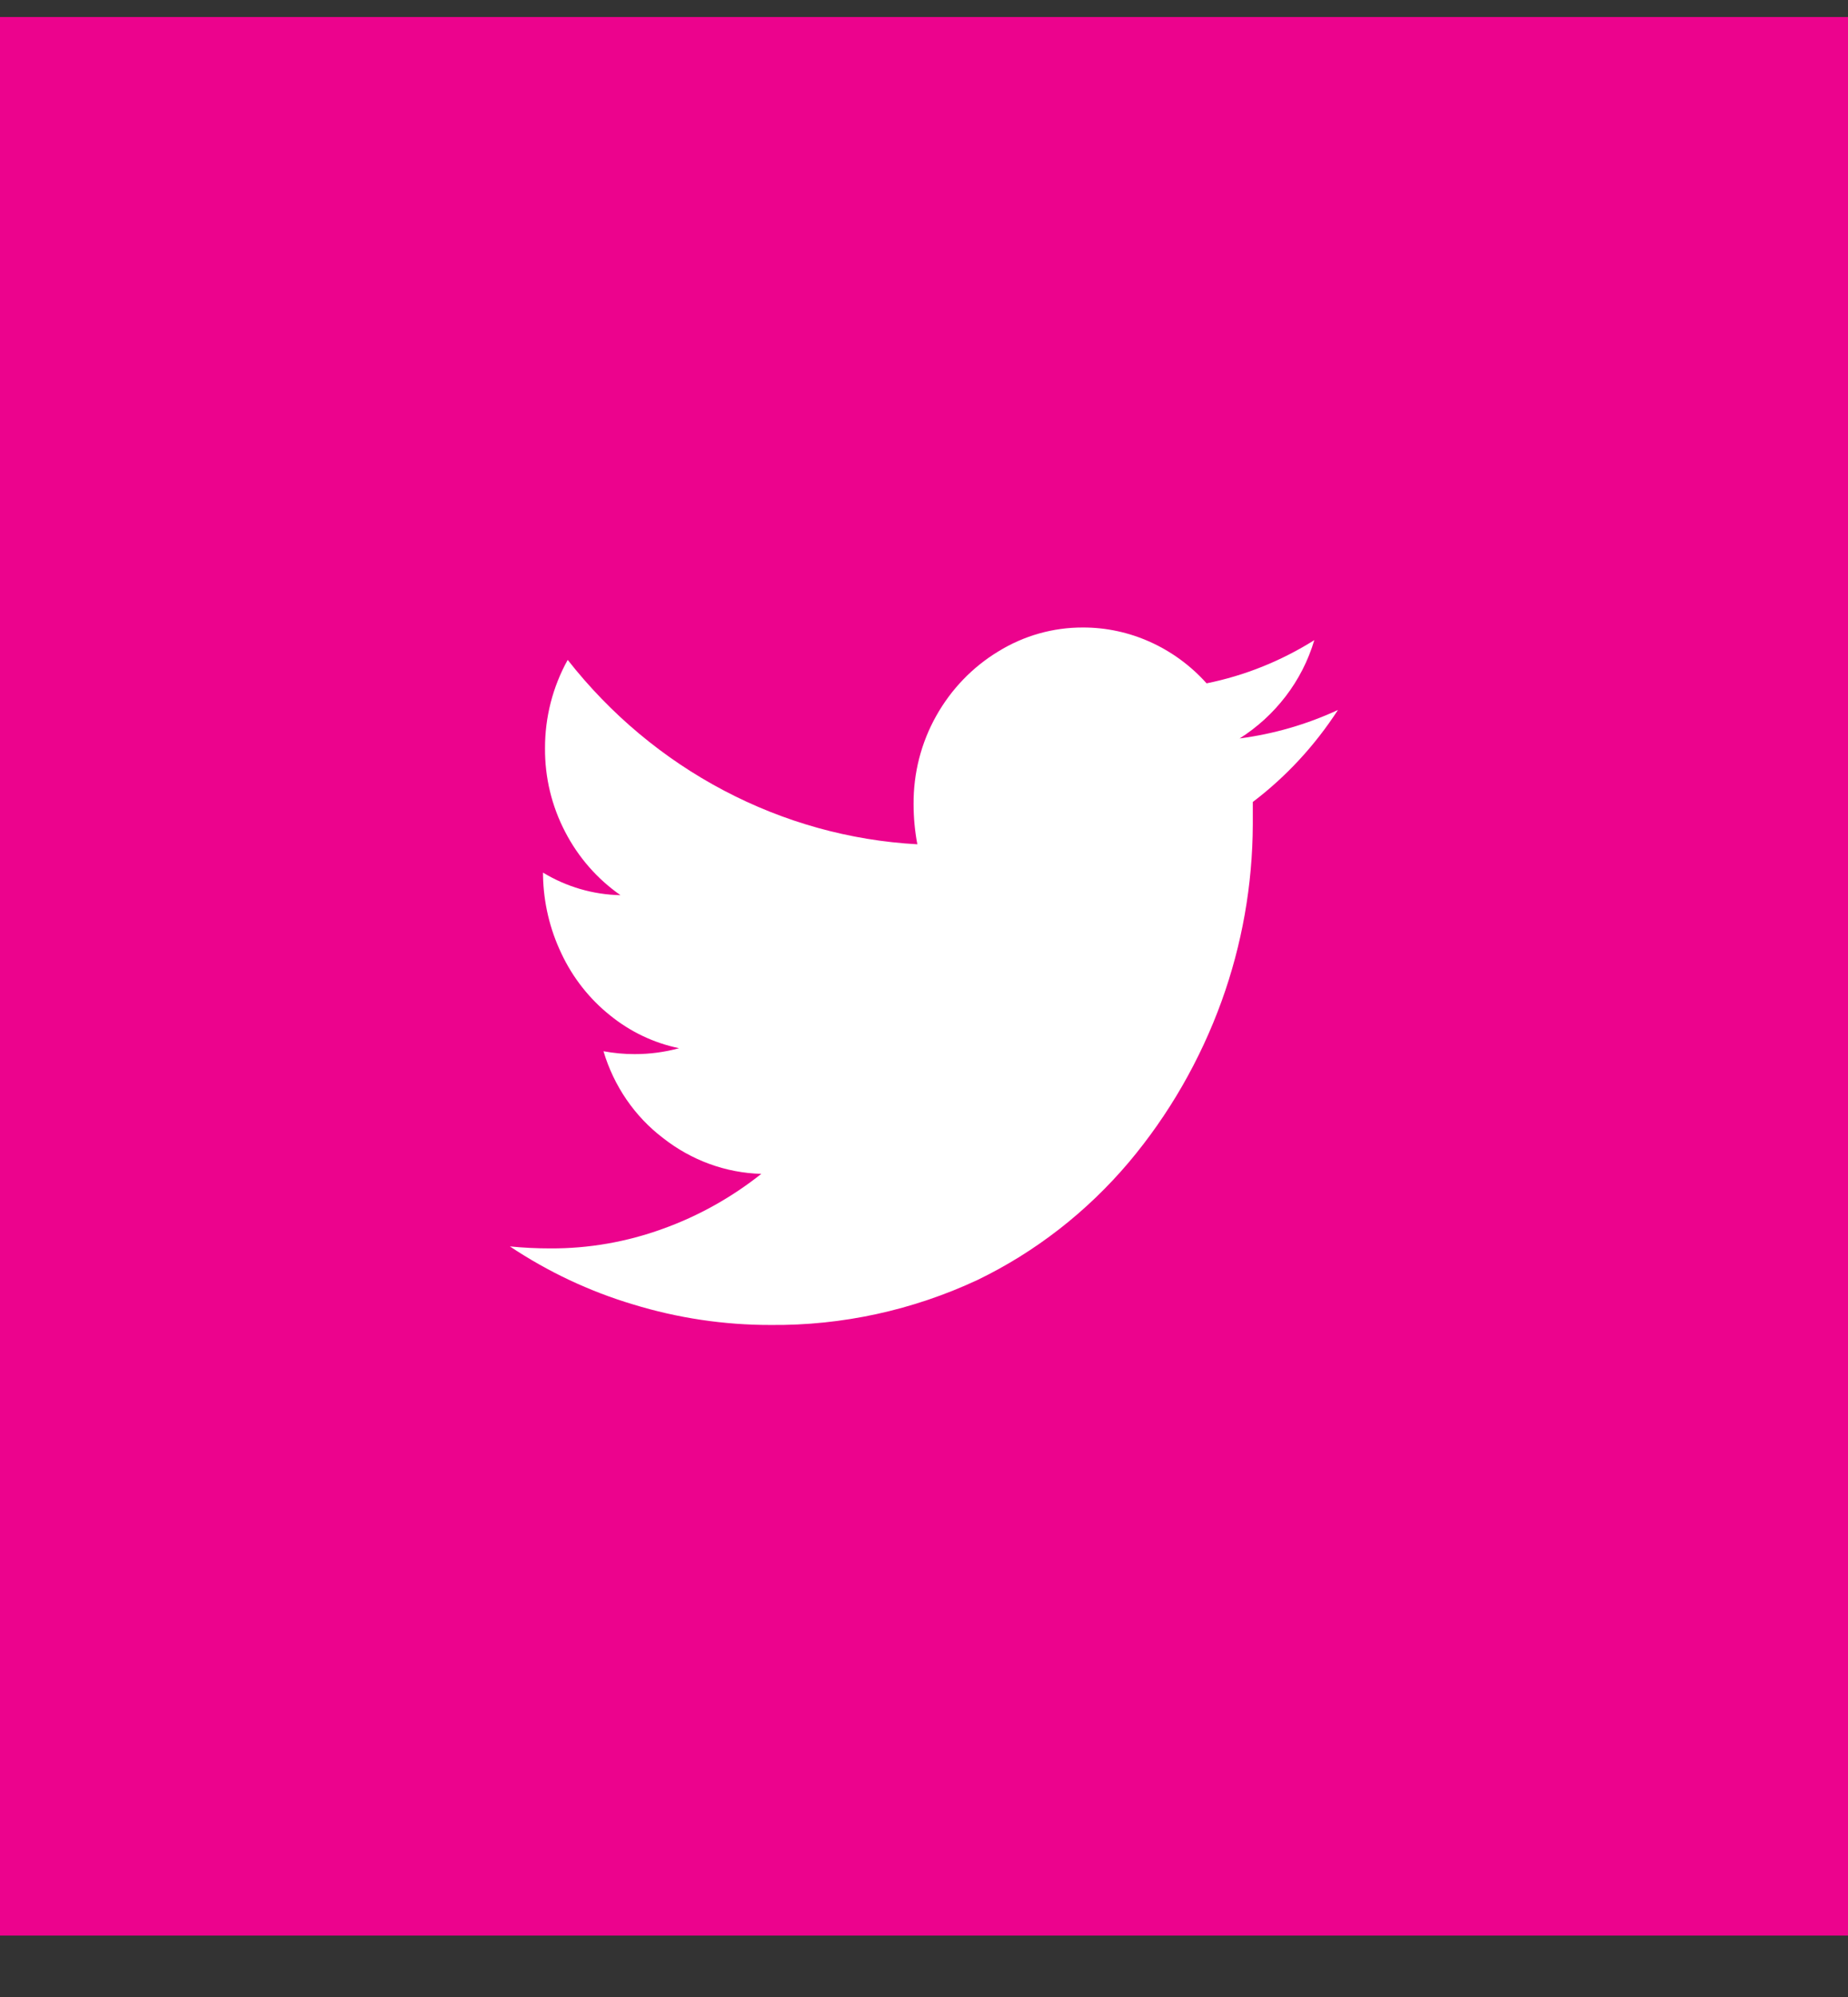 <svg width="25" height="27" viewBox="0 0 25 27" fill="none" xmlns="http://www.w3.org/2000/svg">
<rect x="0" y="0" width="25" height="27" fill="#333333" stroke="none"/>
<path d="M0 0.23H25V26.169H0V0.23Z" fill="#EC038D"/>
<path d="M16.948 10.843V11.149C16.945 11.964 16.802 12.773 16.526 13.536C16.237 14.333 15.813 15.07 15.273 15.712C14.705 16.384 14.008 16.926 13.227 17.304C12.348 17.715 11.392 17.923 10.428 17.914C9.796 17.915 9.167 17.821 8.561 17.635C7.973 17.459 7.413 17.195 6.898 16.852C7.078 16.87 7.261 16.879 7.448 16.879C7.966 16.881 8.48 16.791 8.969 16.613C9.448 16.441 9.897 16.19 10.299 15.871C9.818 15.858 9.353 15.688 8.969 15.386C8.586 15.095 8.304 14.683 8.164 14.213C8.303 14.239 8.444 14.252 8.586 14.252C8.788 14.252 8.99 14.226 9.187 14.172C8.846 14.102 8.527 13.95 8.253 13.728C7.975 13.506 7.749 13.22 7.595 12.892C7.438 12.564 7.353 12.204 7.346 11.838V11.798C7.664 11.991 8.025 12.096 8.394 12.103C8.081 11.885 7.824 11.592 7.646 11.248C7.464 10.9 7.37 10.511 7.373 10.116C7.372 9.697 7.478 9.285 7.68 8.922C8.257 9.657 8.976 10.258 9.791 10.687C10.606 11.117 11.498 11.365 12.41 11.415C12.376 11.236 12.359 11.054 12.359 10.872C12.356 10.452 12.462 10.04 12.666 9.678C12.868 9.318 13.157 9.019 13.503 8.809C13.849 8.595 14.245 8.483 14.648 8.484C14.962 8.483 15.273 8.55 15.561 8.68C15.849 8.81 16.109 9 16.323 9.239C16.838 9.135 17.331 8.937 17.78 8.655C17.698 8.932 17.565 9.191 17.39 9.418C17.217 9.643 17.007 9.834 16.77 9.984C17.229 9.924 17.677 9.795 18.1 9.599C17.788 10.08 17.399 10.501 16.948 10.843Z" fill="white"/>
</svg>
